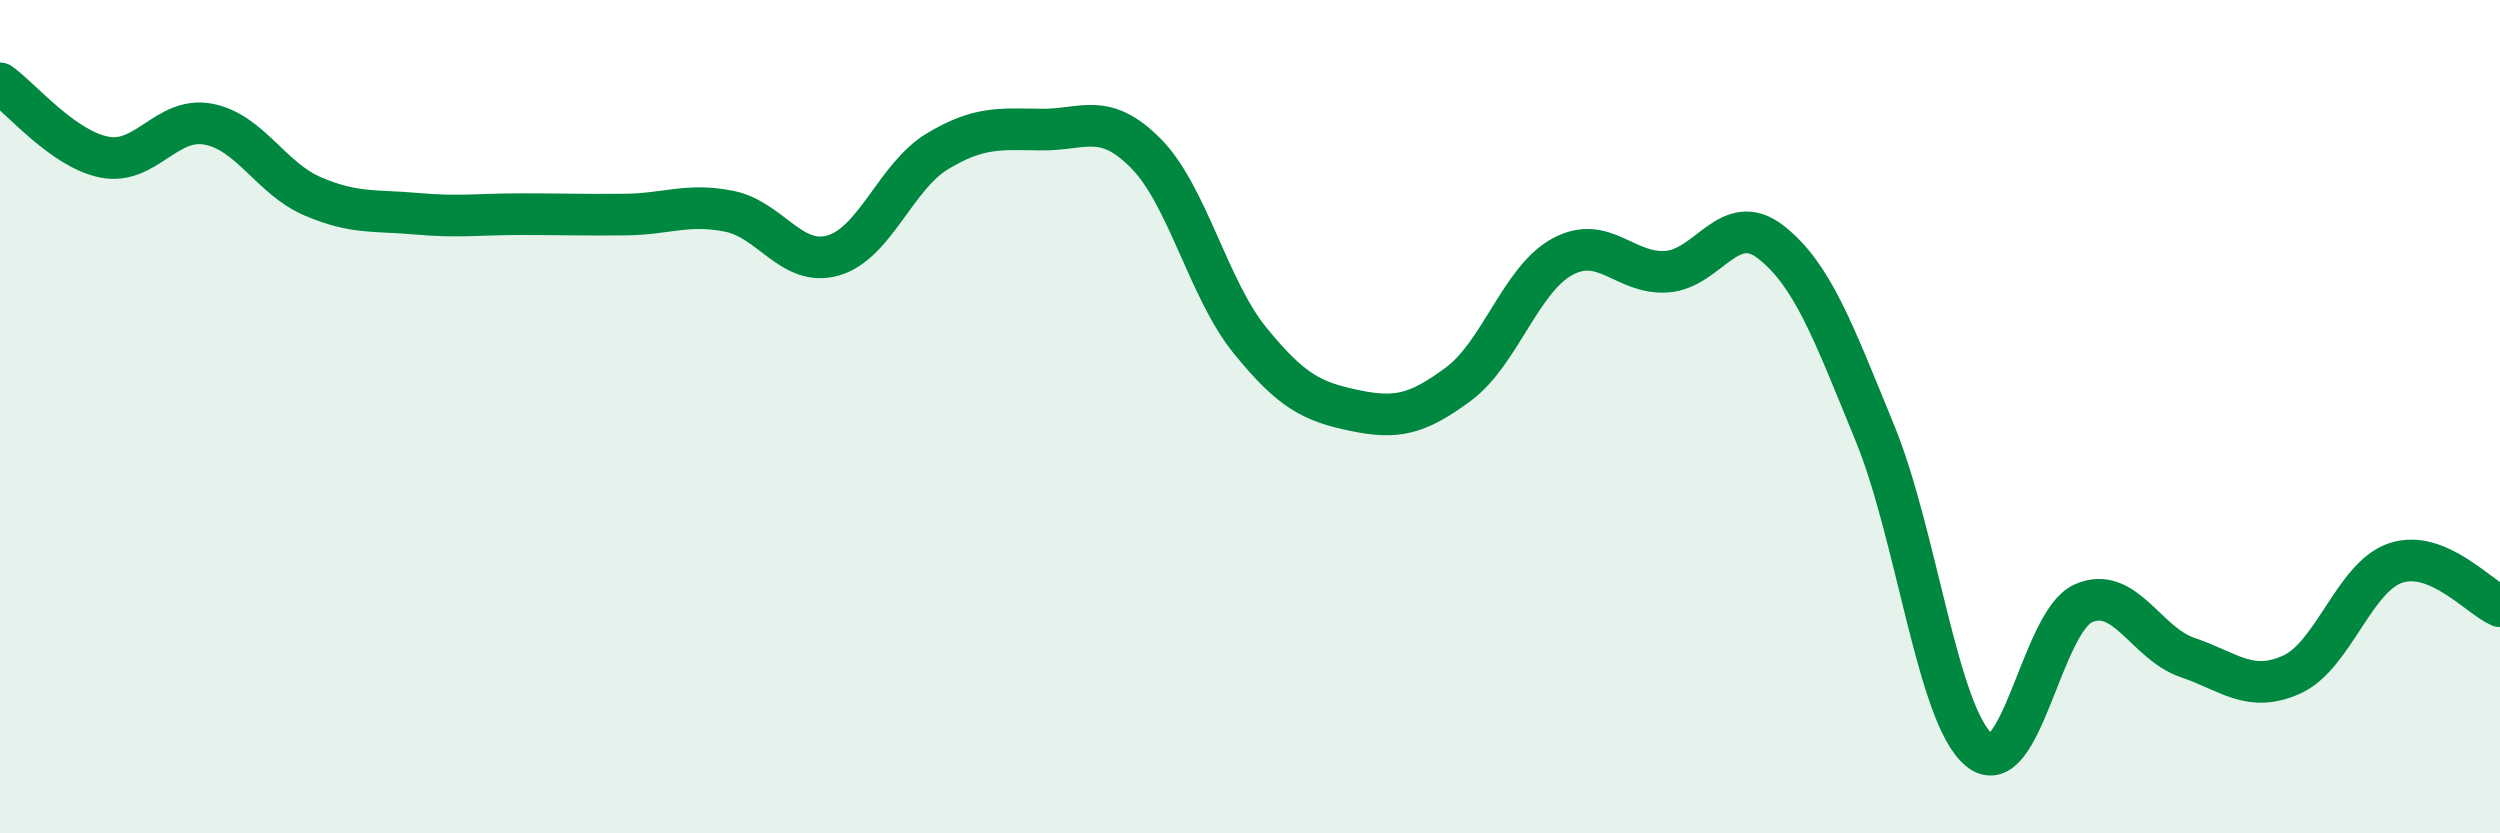 
    <svg width="60" height="20" viewBox="0 0 60 20" xmlns="http://www.w3.org/2000/svg">
      <path
        d="M 0,2 C 0.5,2.35 1.5,3.57 2.5,3.77 C 3.5,3.97 4,2.79 5,2.98 C 6,3.17 6.5,4.28 7.5,4.71 C 8.5,5.14 9,5.04 10,5.13 C 11,5.22 11.5,5.14 12.5,5.14 C 13.5,5.14 14,5.16 15,5.15 C 16,5.14 16.5,4.87 17.5,5.07 C 18.5,5.27 19,6.42 20,6.13 C 21,5.84 21.5,4.23 22.5,3.63 C 23.5,3.03 24,3.1 25,3.11 C 26,3.12 26.5,2.67 27.5,3.68 C 28.5,4.69 29,6.94 30,8.17 C 31,9.4 31.5,9.64 32.5,9.85 C 33.5,10.06 34,9.96 35,9.22 C 36,8.48 36.5,6.7 37.5,6.16 C 38.5,5.62 39,6.59 40,6.52 C 41,6.45 41.5,5.03 42.5,5.81 C 43.5,6.59 44,7.96 45,10.4 C 46,12.84 46.5,17.18 47.5,18 C 48.5,18.82 49,14.92 50,14.48 C 51,14.04 51.5,15.44 52.5,15.78 C 53.5,16.12 54,16.64 55,16.19 C 56,15.74 56.5,13.84 57.5,13.51 C 58.5,13.18 59.5,14.34 60,14.55L60 20L0 20Z"
        fill="#008740"
        opacity="0.1"
        stroke-linecap="round"
        stroke-linejoin="round"
      />
      <path
        d="M 0,2 C 0.5,2.35 1.5,3.57 2.5,3.77 C 3.5,3.97 4,2.79 5,2.98 C 6,3.17 6.5,4.28 7.5,4.71 C 8.5,5.14 9,5.04 10,5.13 C 11,5.22 11.5,5.14 12.5,5.14 C 13.5,5.14 14,5.16 15,5.15 C 16,5.14 16.5,4.87 17.5,5.07 C 18.5,5.27 19,6.42 20,6.13 C 21,5.84 21.5,4.23 22.5,3.63 C 23.5,3.03 24,3.1 25,3.11 C 26,3.12 26.5,2.67 27.5,3.68 C 28.5,4.69 29,6.94 30,8.17 C 31,9.4 31.5,9.64 32.5,9.85 C 33.5,10.06 34,9.96 35,9.22 C 36,8.48 36.5,6.7 37.5,6.16 C 38.5,5.62 39,6.59 40,6.52 C 41,6.45 41.5,5.03 42.5,5.81 C 43.5,6.59 44,7.96 45,10.4 C 46,12.84 46.5,17.18 47.5,18 C 48.5,18.82 49,14.92 50,14.48 C 51,14.04 51.5,15.44 52.5,15.78 C 53.5,16.12 54,16.64 55,16.19 C 56,15.74 56.5,13.84 57.5,13.51 C 58.5,13.18 59.5,14.34 60,14.55"
        stroke="#008740"
        stroke-width="1"
        fill="none"
        stroke-linecap="round"
        stroke-linejoin="round"
      />
    </svg>
  